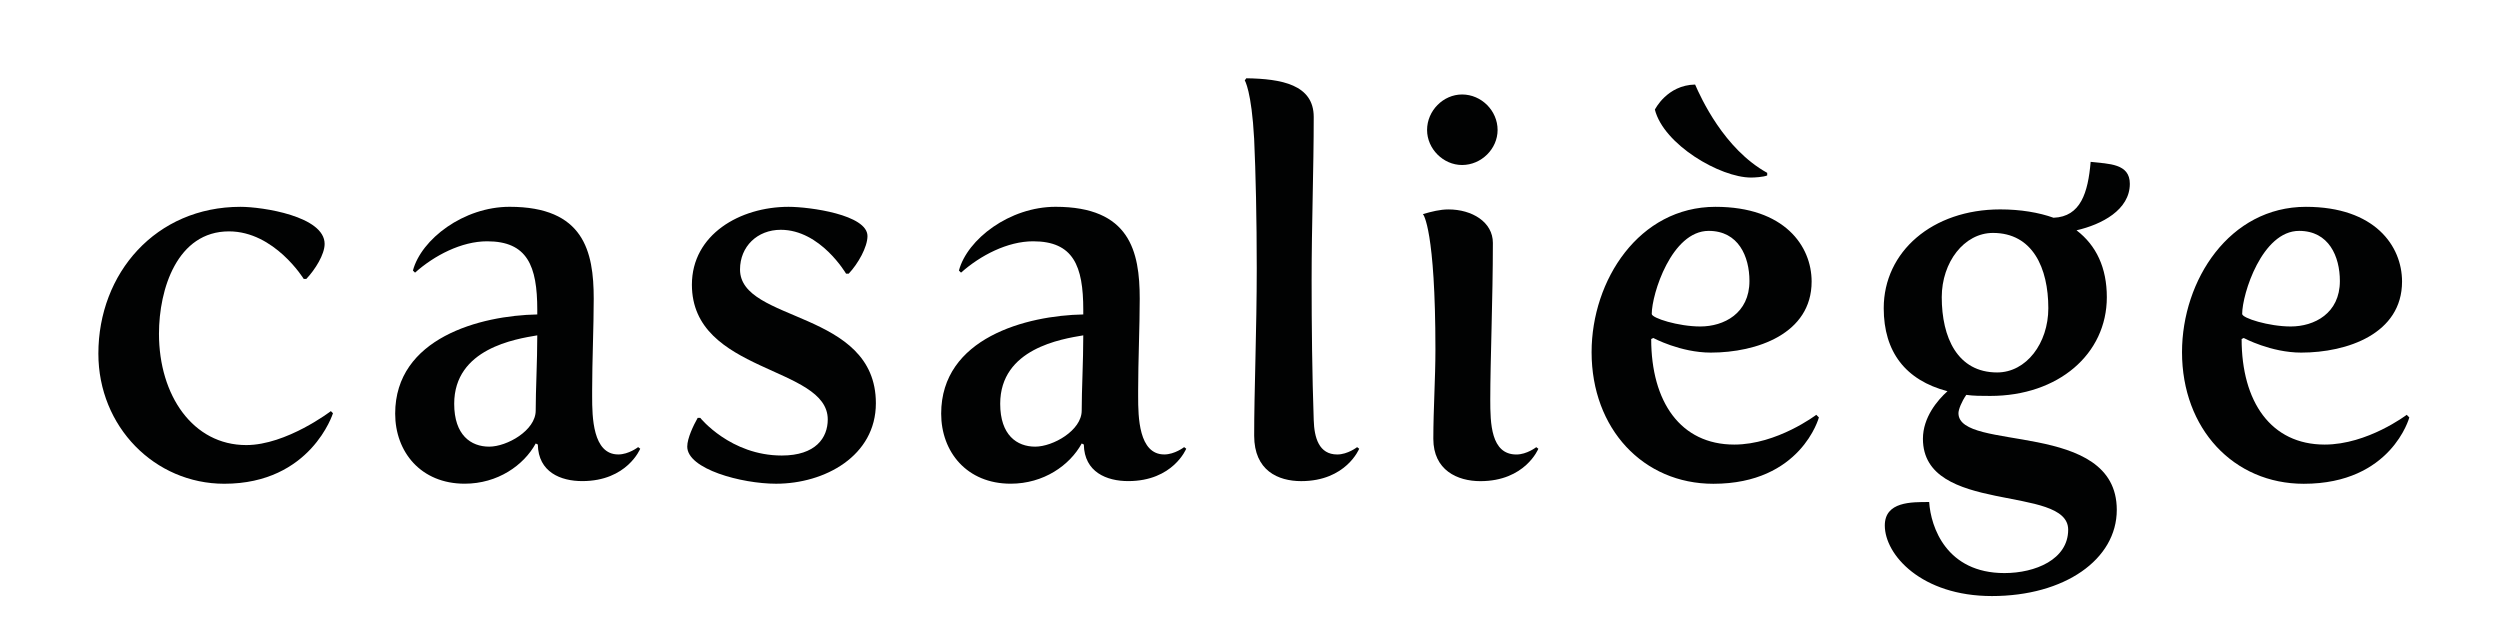 <?xml version="1.0" encoding="utf-8"?>
<!-- Generator: Adobe Illustrator 26.0.1, SVG Export Plug-In . SVG Version: 6.00 Build 0)  -->
<svg version="1.1" id="Calque_1" xmlns="http://www.w3.org/2000/svg" xmlns:xlink="http://www.w3.org/1999/xlink" x="0px" y="0px"
	 viewBox="0 0 1000 250" style="enable-background:new 0 0 1000 250;" xml:space="preserve">
<style type="text/css">
	.st0{fill:#010202;}
</style>
<g>
	<path class="st0" d="M96.2,82.73c8.78,0,33.65,3.76,33.65,14.84c0,4.18-3.76,10.24-7.32,14h-1.04c0,0-11.7-19.02-29.89-19.02
		c-20.69,0-28.01,22.99-28.01,40.96c0,24.66,13.58,44.52,34.9,44.52c16.09,0,33.86-13.58,33.86-13.58l0.84,0.84
		c0,0-8.78,28.21-43.47,28.21c-27.8,0-50.37-22.78-50.37-52.04C39.35,109.27,62.34,82.73,96.2,82.73z"/>
	<path class="st0" d="M214.91,125.78v-1.88c0-17.56-3.97-27.38-20.06-27.38c-10.24,0-21.11,5.64-28.84,12.54l-0.84-0.84
		c3.34-12.54,20.27-25.5,38.67-25.5c29.68,0,33.65,17.77,33.65,36.78c0,11.08-0.63,25.08-0.63,36.57v2.51
		c0,8.15,0.21,23.2,10.45,23.2c4.18,0,7.94-2.93,7.94-2.93l0.84,0.63c0,0-5.22,12.96-23.2,12.96c-8.57,0-17.56-3.55-17.76-14.63
		l-0.84-0.42c-4.81,8.78-15.26,16.09-28.42,16.09c-17.56,0-27.8-12.75-27.8-28.01C158.06,135.18,192.13,126.2,214.91,125.78z
		 M195.68,178.66c7.11,0,18.6-6.48,18.6-14.42c0-8.36,0.63-19.44,0.63-30.1c-8.57,1.46-33.23,5.22-33.23,27.38
		C181.68,174.06,188.37,178.66,195.68,178.66z"/>
	<path class="st0" d="M279.07,167.16h1.04c0,0,12.12,15.05,32.6,15.05c13.58,0,18.39-7.11,18.39-14.42
		c0-21.53-54.34-18.39-54.34-53.92c0-20.06,19.23-31.14,38.67-31.14c8.36,0,31.56,3.13,31.56,11.7c0,4.39-3.76,11.08-7.52,15.05
		h-1.04c0,0-10.24-17.56-26.12-17.56c-9.4,0-16.3,6.69-16.3,15.88c0,21.32,54.34,16.09,54.34,53.5c0,21.11-20.48,32.19-39.92,32.19
		c-13.79,0-35.53-5.85-35.53-14.84C274.89,175.31,277.4,170.09,279.07,167.16z"/>
	<path class="st0" d="M433.31,125.78v-1.88c0-17.56-3.97-27.38-20.06-27.38c-10.24,0-21.11,5.64-28.84,12.54l-0.84-0.84
		c3.34-12.54,20.27-25.5,38.67-25.5c29.68,0,33.65,17.77,33.65,36.78c0,11.08-0.63,25.08-0.63,36.57v2.51
		c0,8.15,0.21,23.2,10.45,23.2c4.18,0,7.94-2.93,7.94-2.93l0.84,0.63c0,0-5.22,12.96-23.2,12.96c-8.57,0-17.56-3.55-17.76-14.63
		l-0.84-0.42c-4.81,8.78-15.26,16.09-28.42,16.09c-17.56,0-27.8-12.75-27.8-28.01C376.46,135.18,410.53,126.2,433.31,125.78z
		 M414.08,178.66c7.11,0,18.6-6.48,18.6-14.42c0-8.36,0.63-19.44,0.63-30.1c-8.57,1.46-33.23,5.22-33.23,27.38
		C400.08,174.06,406.77,178.66,414.08,178.66z"/>
	<path class="st0" d="M502.7,107.39c0-19.65-0.42-38.46-1.04-51.83c-1.04-19.23-3.76-23.41-3.76-23.41l0.63-0.84
		c14,0.21,26.96,2.51,26.96,15.47c0,21.11-0.84,43.05-0.84,65.21c0,18.6,0.21,37.62,0.84,56.01c0.21,7.11,2.09,13.79,9.41,13.79
		c4.18,0,7.94-2.93,7.94-2.93l0.84,0.63c0,0-5.22,12.96-23.2,12.96c-9.2,0-18.81-4.18-18.81-18.18
		C501.65,157.13,502.7,131.63,502.7,107.39z"/>
	<path class="st0" d="M574.17,139.78c0-47.65-4.81-54.13-5.02-54.13c3.55-1.04,6.9-1.88,10.24-1.88c9.4,0,17.76,5.02,17.76,13.38
		c0,22.15-1.04,47.23-1.04,62.7c0,9.41,0.21,21.95,10.45,21.95c4.18,0,7.94-2.93,7.94-2.93l0.84,0.63c0,0-5.22,12.96-23.2,12.96
		c-9.2,0-18.81-4.39-18.81-16.93C573.34,163.61,574.17,151.49,574.17,139.78z M570.83,52c0-7.73,6.48-14.21,14-14.21
		c7.73,0,14.21,6.48,14.21,14.21c0,7.52-6.48,14-14.21,14C577.31,66.01,570.83,59.53,570.83,52z"/>
	<path class="st0" d="M686.19,82.73c27.59,0,38.46,15.67,38.46,29.89c0,20.9-21.94,28.42-40.34,28.42
		c-12.12,0-22.99-5.85-22.99-5.85l-0.84,0.42c0,25.08,11.7,42.22,33.23,42.22c17.14,0,32.81-11.91,32.81-11.91l1.04,1.05
		c0,0-7.11,26.54-42.22,26.54c-28.01,0-48.7-21.94-48.7-52.67C636.66,111.99,655.68,82.73,686.19,82.73z M680.13,130.59
		c9.41,0,19.65-5.22,19.65-18.18c0-9.82-4.39-20.06-16.3-20.06c-14.84,0-22.78,25.29-22.78,33.23
		C660.7,127.24,671.35,130.59,680.13,130.59z M661.95,43.85c0,0,4.81-9.82,16.09-10.03c2.3,5.22,11.5,25.71,28.84,35.32v1.04
		c-1.46,0.63-5.02,0.84-6.48,0.84C688.08,71.02,665.5,57.85,661.95,43.85z"/>
	<path class="st0" d="M771.67,200.81c0.63,10.03,6.9,28.42,30.1,28.42c12.33,0,25.5-5.43,25.5-17.35c0-18.18-58.1-5.85-58.1-36.37
		c0-8.57,5.85-15.47,9.82-19.02c-16.72-4.39-25.5-15.67-25.5-33.23c0-22.57,19.44-39.5,46.61-39.5c8.15,0,15.47,1.25,21.32,3.34
		c10.87-0.42,13.79-10.03,14.84-22.36c7.31,0.84,15.67,0.63,15.67,8.78c0,10.45-11.29,16.3-21.32,18.6
		c7.94,6.06,12.12,15.05,12.12,26.75c0,22.78-19.44,39.5-46.61,39.5c-3.55,0-6.69,0-9.61-0.42c-1.88,2.72-3.13,5.85-3.13,7.32
		c0,15.67,63.33,2.51,63.33,38.67c0,19.86-20.9,34.48-49.95,34.48c-28.21,0-42.84-16.51-42.84-28.21
		C753.91,200.6,764.57,200.81,771.67,200.81z M819.33,123.27c0-16.09-6.27-30.1-22.15-30.1c-11.5,0-20.48,11.7-20.48,25.71
		c0,16.09,6.27,30.1,22.15,30.1C810.55,148.98,819.33,137.27,819.33,123.27z"/>
	<path class="st0" d="M922.36,82.73c27.59,0,38.46,15.67,38.46,29.89c0,20.9-21.94,28.42-40.34,28.42
		c-12.12,0-22.99-5.85-22.99-5.85l-0.84,0.42c0,25.08,11.7,42.22,33.23,42.22c17.14,0,32.81-11.91,32.81-11.91l1.04,1.05
		c0,0-7.11,26.54-42.22,26.54c-28.01,0-48.7-21.94-48.7-52.67C872.83,111.99,891.85,82.73,922.36,82.73z M916.3,130.59
		c9.41,0,19.65-5.22,19.65-18.18c0-9.82-4.39-20.06-16.3-20.06c-14.84,0-22.78,25.29-22.78,33.23
		C896.86,127.24,907.52,130.59,916.3,130.59z"/>
</g>
</svg>
